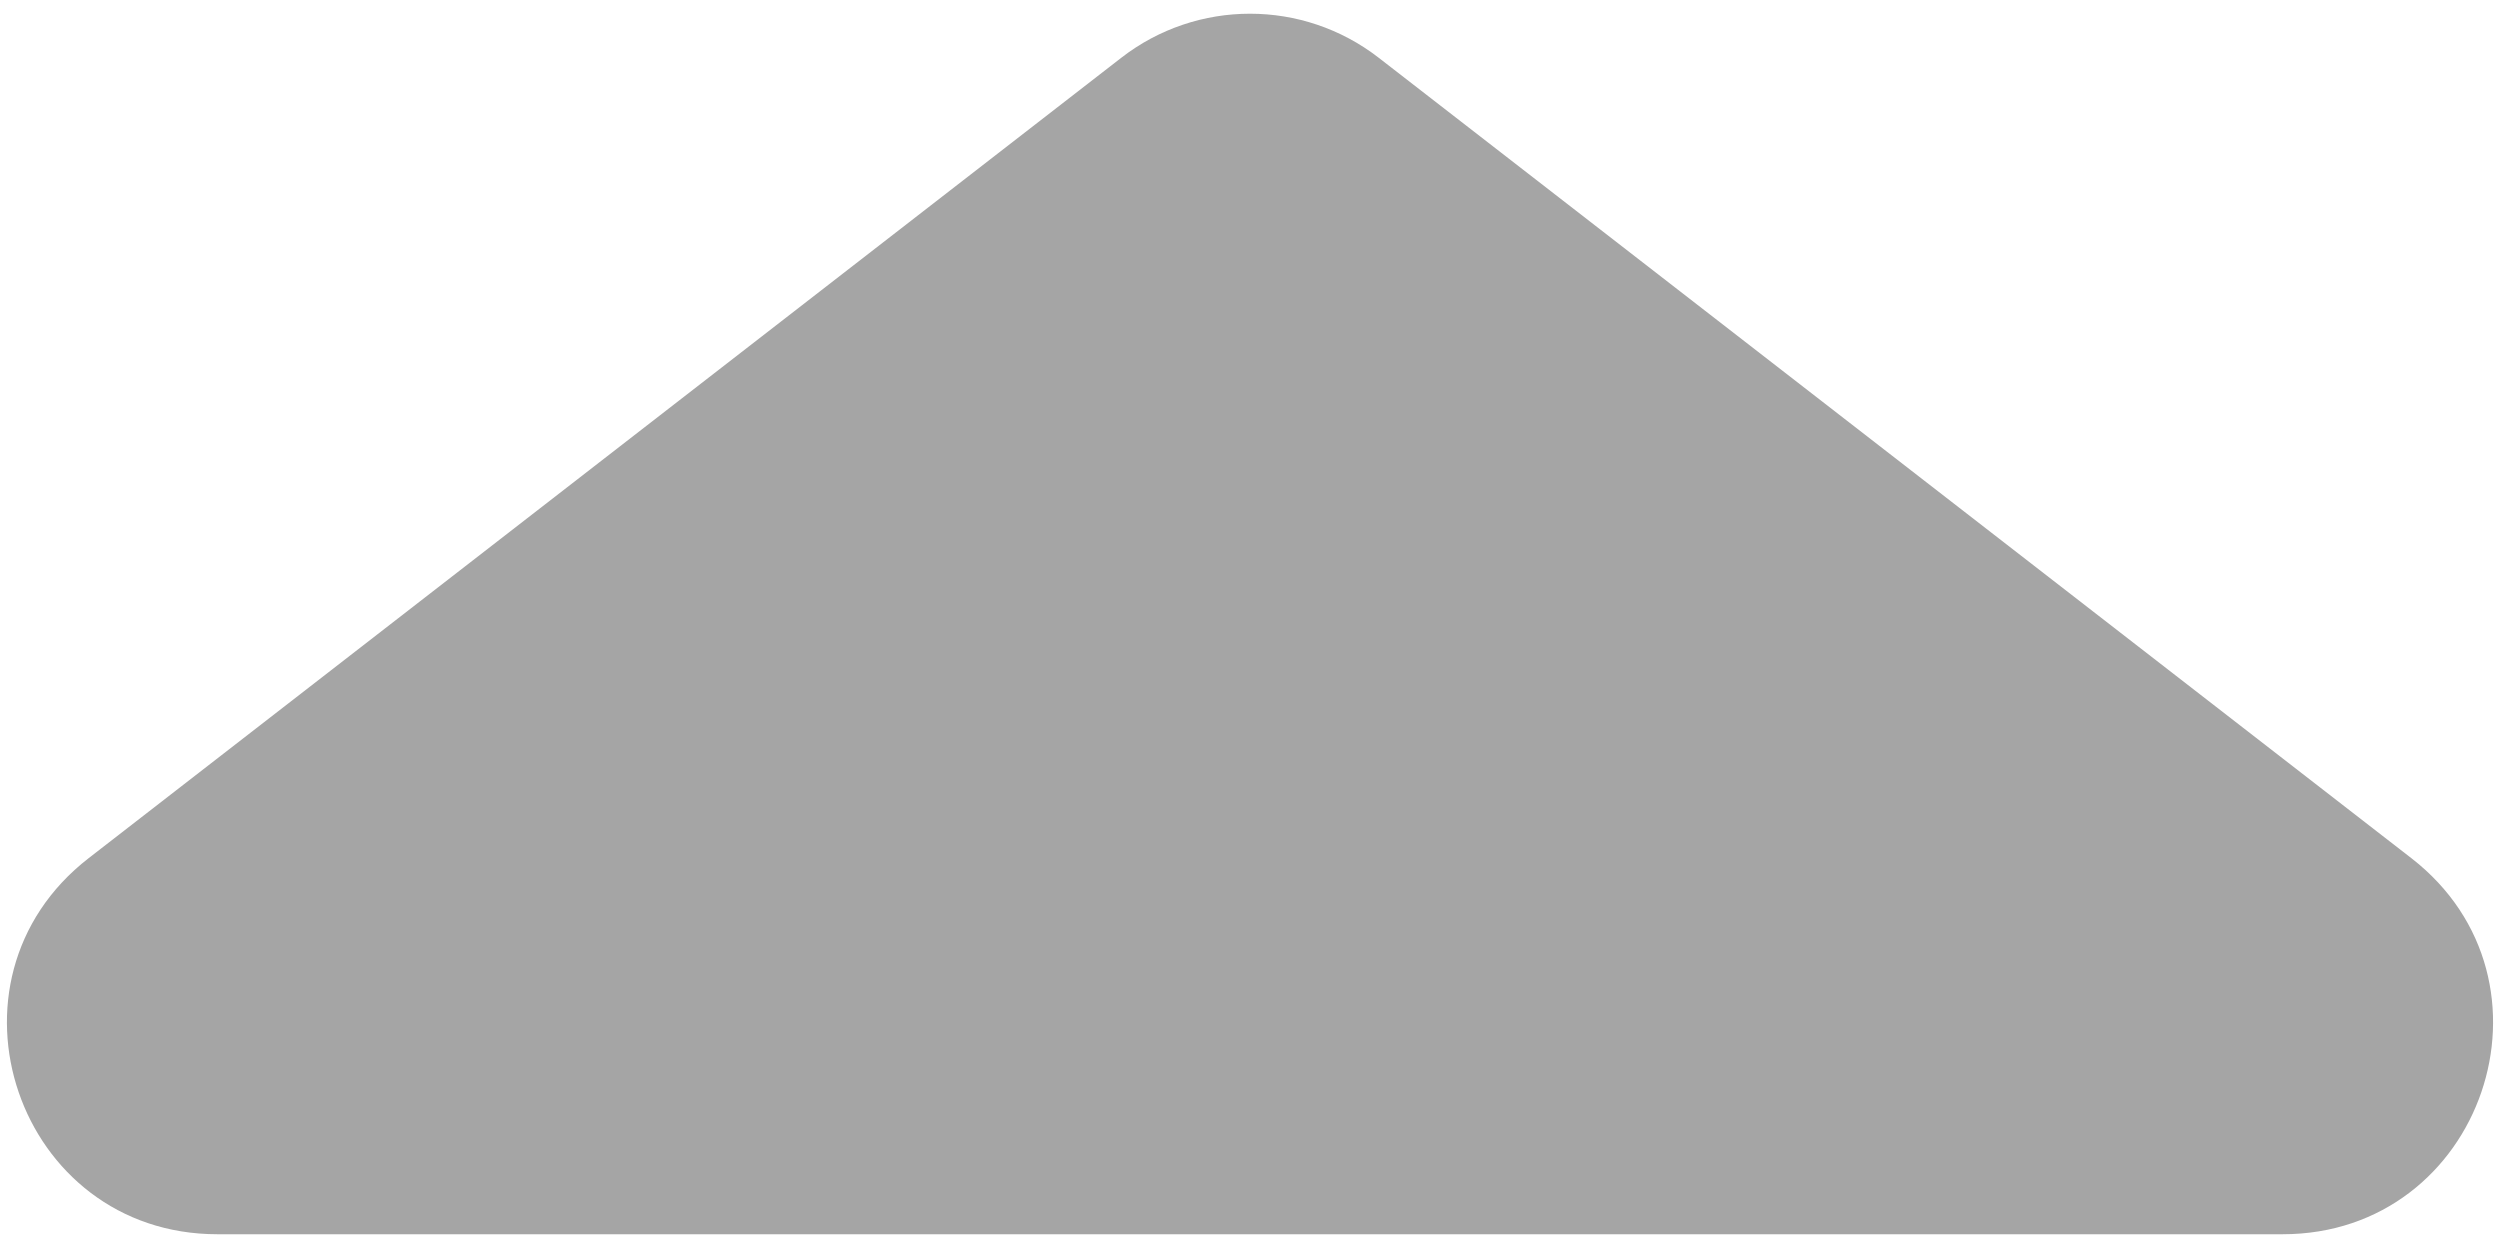 <svg width="119" height="59" viewBox="0 0 119 59" fill="none" xmlns="http://www.w3.org/2000/svg">
<path d="M53.374 2.749C56.98 -0.046 62.02 -0.046 65.626 2.749L114.777 40.846C122.309 46.685 118.181 58.75 108.651 58.75H10.349C0.819 58.75 -3.309 46.685 4.223 40.846L53.374 2.749Z" fill="#A5A5A5"/>
</svg>
